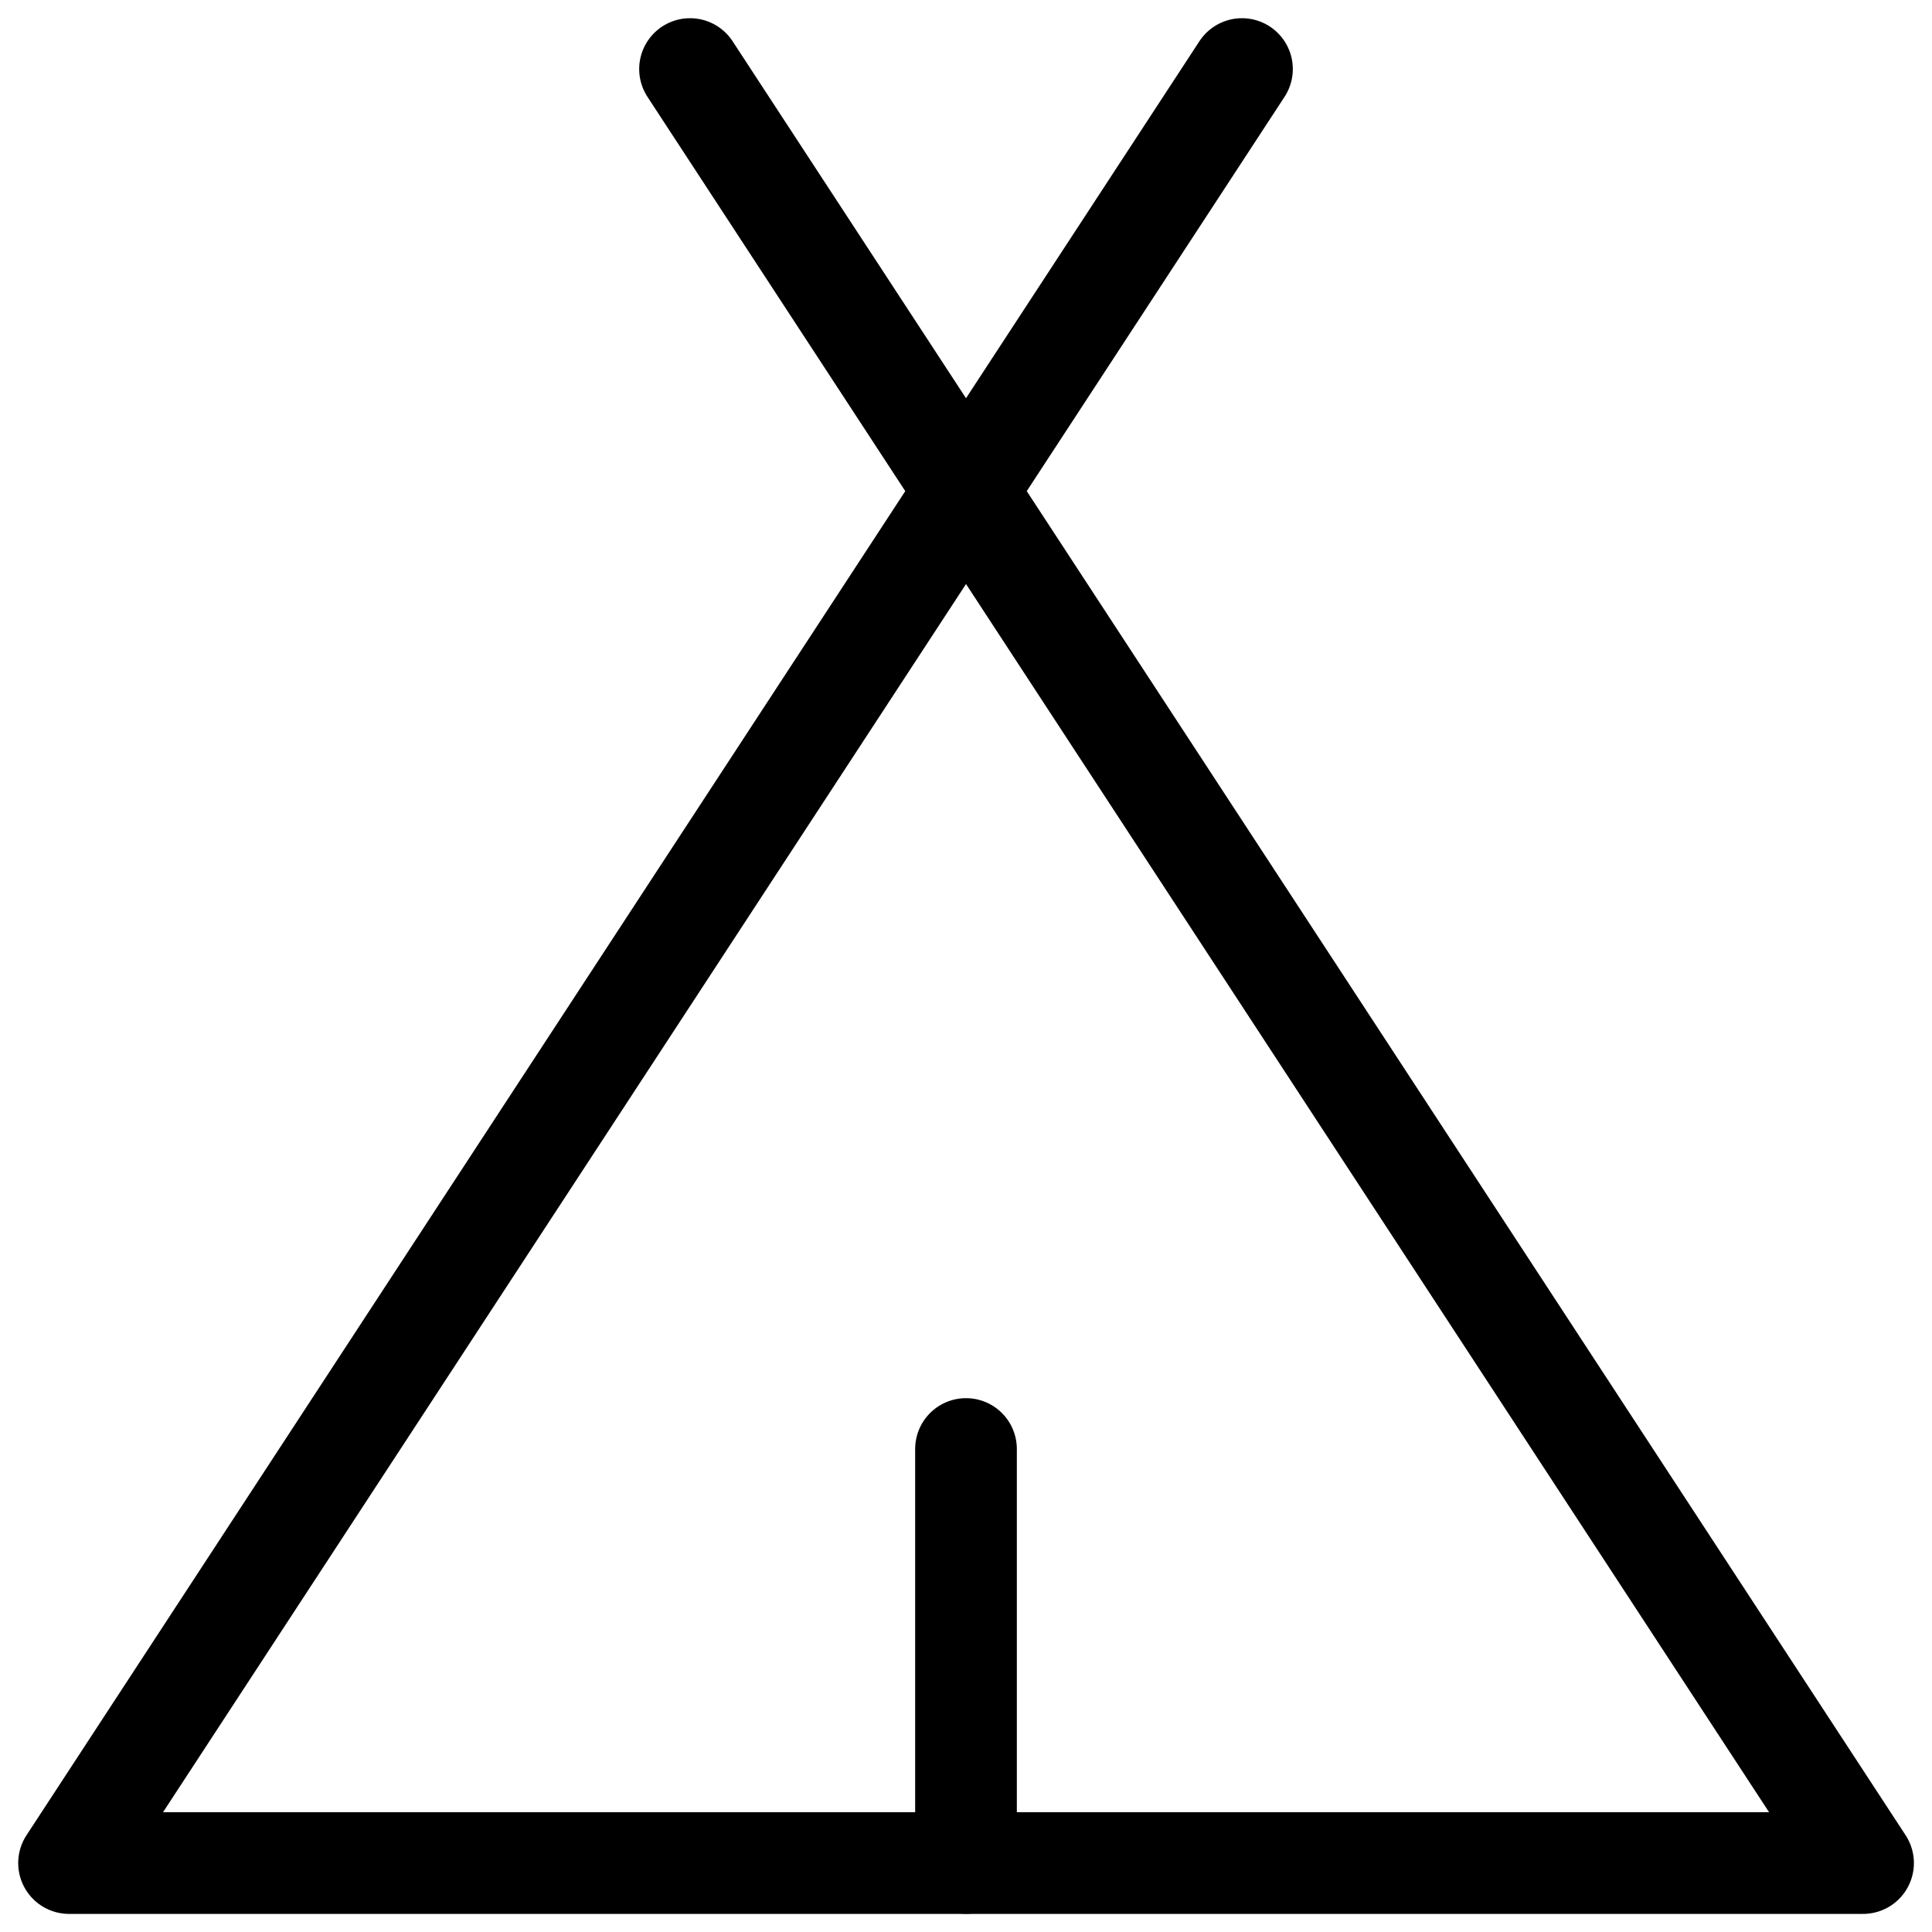 <svg width="19" height="19" viewBox="0 0 19 19" fill="none" xmlns="http://www.w3.org/2000/svg">
<g clip-path="url(#clip0_1053_4621)">
<path d="M9.5 14.25V18.321" stroke="black" stroke-linecap="round" stroke-linejoin="round"/>
<path d="M12.214 0.679L0.679 18.322H18.322L6.786 0.679" stroke="black" stroke-linecap="round" stroke-linejoin="round"/>
</g>
<defs>
<clipPath id="clip0_1053_4621">
<rect width="19" height="19" fill="white"/>
</clipPath>
</defs>
</svg>
